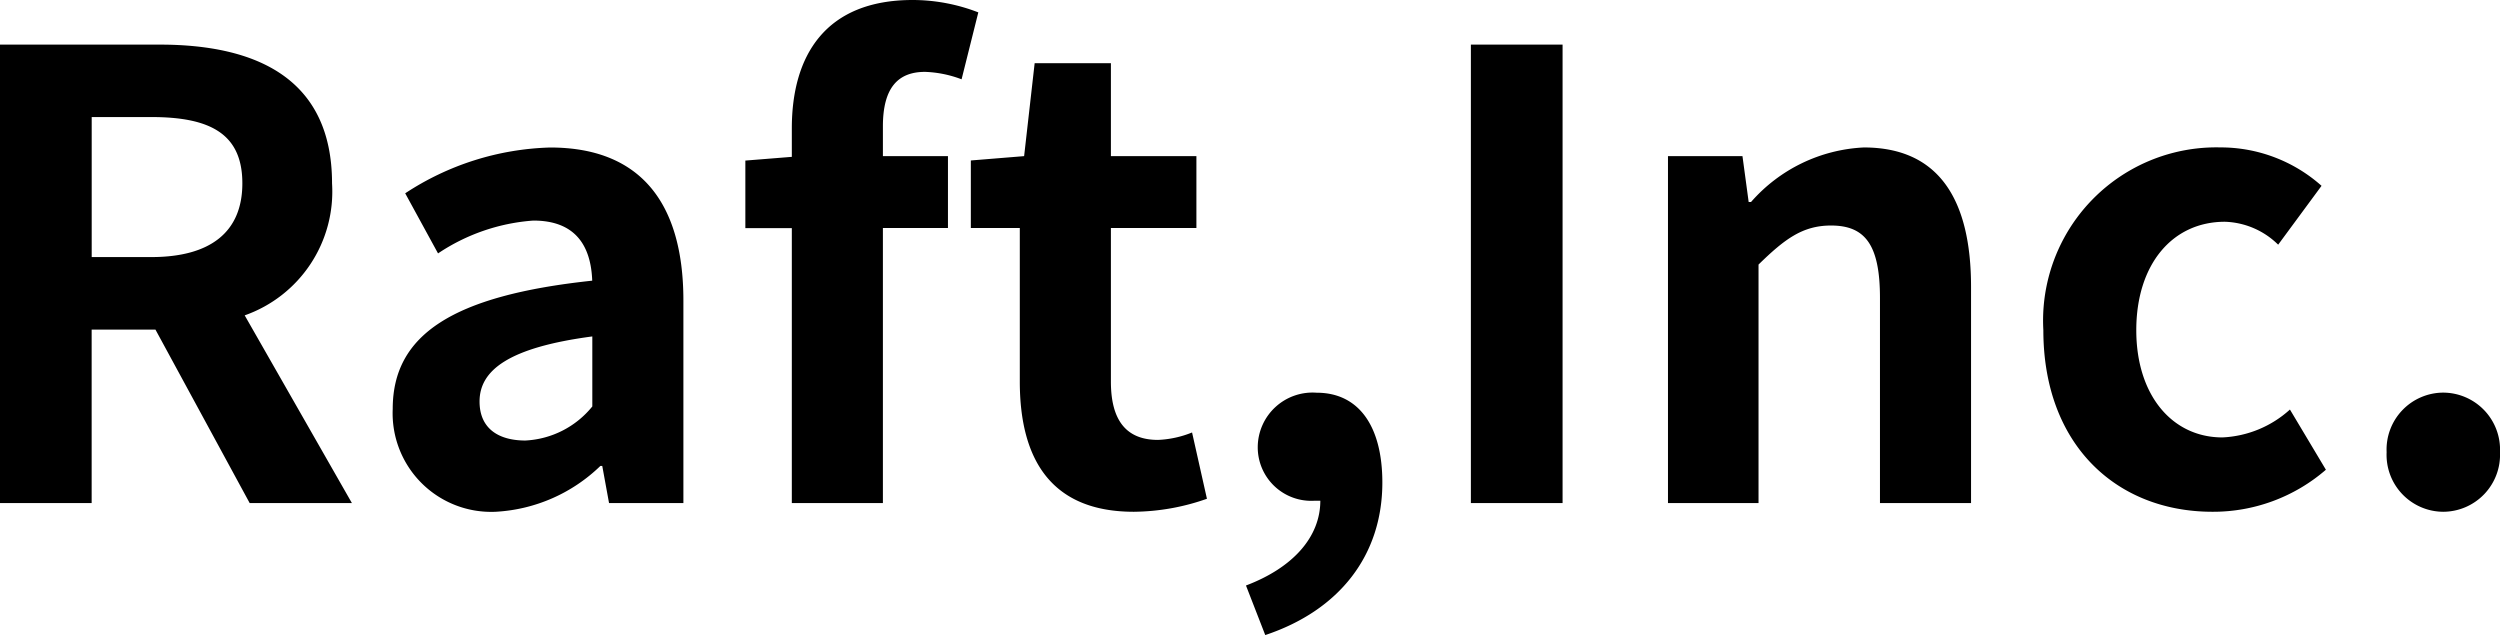 <svg xmlns="http://www.w3.org/2000/svg" width="104.91" height="26.65" viewBox="0 0 104.91 26.65">
  <path id="パス_27" data-name="パス 27" d="M-48.347-16.2h2.5c2.47,0,3.822.7,3.822,2.782,0,2.054-1.352,3.094-3.822,3.094h-2.5ZM-37.427,0l-4.5-7.878a5.508,5.508,0,0,0,3.666-5.538c0-4.42-3.2-5.824-7.228-5.824h-6.708V0h3.848V-7.28h2.678L-41.717,0Zm6.032.364A6.846,6.846,0,0,0-27-1.56h.078L-26.637,0h3.12V-8.5c0-4.212-1.9-6.422-5.59-6.422A11.632,11.632,0,0,0-35.191-13l1.378,2.522a8.226,8.226,0,0,1,4-1.378c1.794,0,2.418,1.092,2.47,2.522-5.85.624-8.372,2.262-8.372,5.382A4.136,4.136,0,0,0-31.395.364Zm1.248-2.99c-1.118,0-1.924-.494-1.924-1.638,0-1.3,1.2-2.262,4.732-2.73v2.938A3.86,3.86,0,0,1-30.147-2.626Zm19.006-17.966a7.634,7.634,0,0,0-2.756-.52c-3.666,0-5.07,2.34-5.07,5.382v1.2l-1.95.156v2.834h1.95V0h3.822V-11.544h2.73V-14.56h-2.73v-1.248c0-1.612.624-2.288,1.768-2.288a4.745,4.745,0,0,1,1.534.312ZM-4.615.364A9.409,9.409,0,0,0-1.547-.182l-.624-2.782a4.254,4.254,0,0,1-1.43.312c-1.3,0-1.976-.78-1.976-2.444v-6.448h3.588V-14.56H-5.577v-3.9h-3.2l-.442,3.9-2.236.182v2.834H-9.4V-5.1C-9.4-1.82-8.073.364-4.615.364ZM.9,5.538c3.12-1.04,4.914-3.354,4.914-6.4,0-2.366-.988-3.77-2.756-3.77A2.3,2.3,0,0,0,.585-2.366,2.245,2.245,0,0,0,2.977-.1h.234C3.211,1.4,2.093,2.7.091,3.458ZM9.529,0h3.848V-19.24H9.529ZM17.8,0h3.8V-10.01c1.092-1.066,1.846-1.638,3.042-1.638,1.43,0,2.054.806,2.054,3.042V0h3.822V-9.074c0-3.666-1.352-5.85-4.5-5.85a6.711,6.711,0,0,0-4.732,2.288h-.1l-.26-1.924H17.8ZM40.651.364A7.223,7.223,0,0,0,45.409-1.4L43.9-3.926a4.521,4.521,0,0,1-2.834,1.17c-2.106,0-3.614-1.768-3.614-4.5,0-2.756,1.508-4.55,3.718-4.55a3.324,3.324,0,0,1,2.236.962l1.82-2.47a6.365,6.365,0,0,0-4.238-1.612,7.27,7.27,0,0,0-7.436,7.67C33.553-2.444,36.621.364,40.651.364Zm9.672,0a2.394,2.394,0,0,0,2.392-2.5,2.394,2.394,0,0,0-2.392-2.5,2.389,2.389,0,0,0-2.366,2.5A2.389,2.389,0,0,0,50.323.364Z" transform="translate(52.195 21.112)"/>
</svg>
